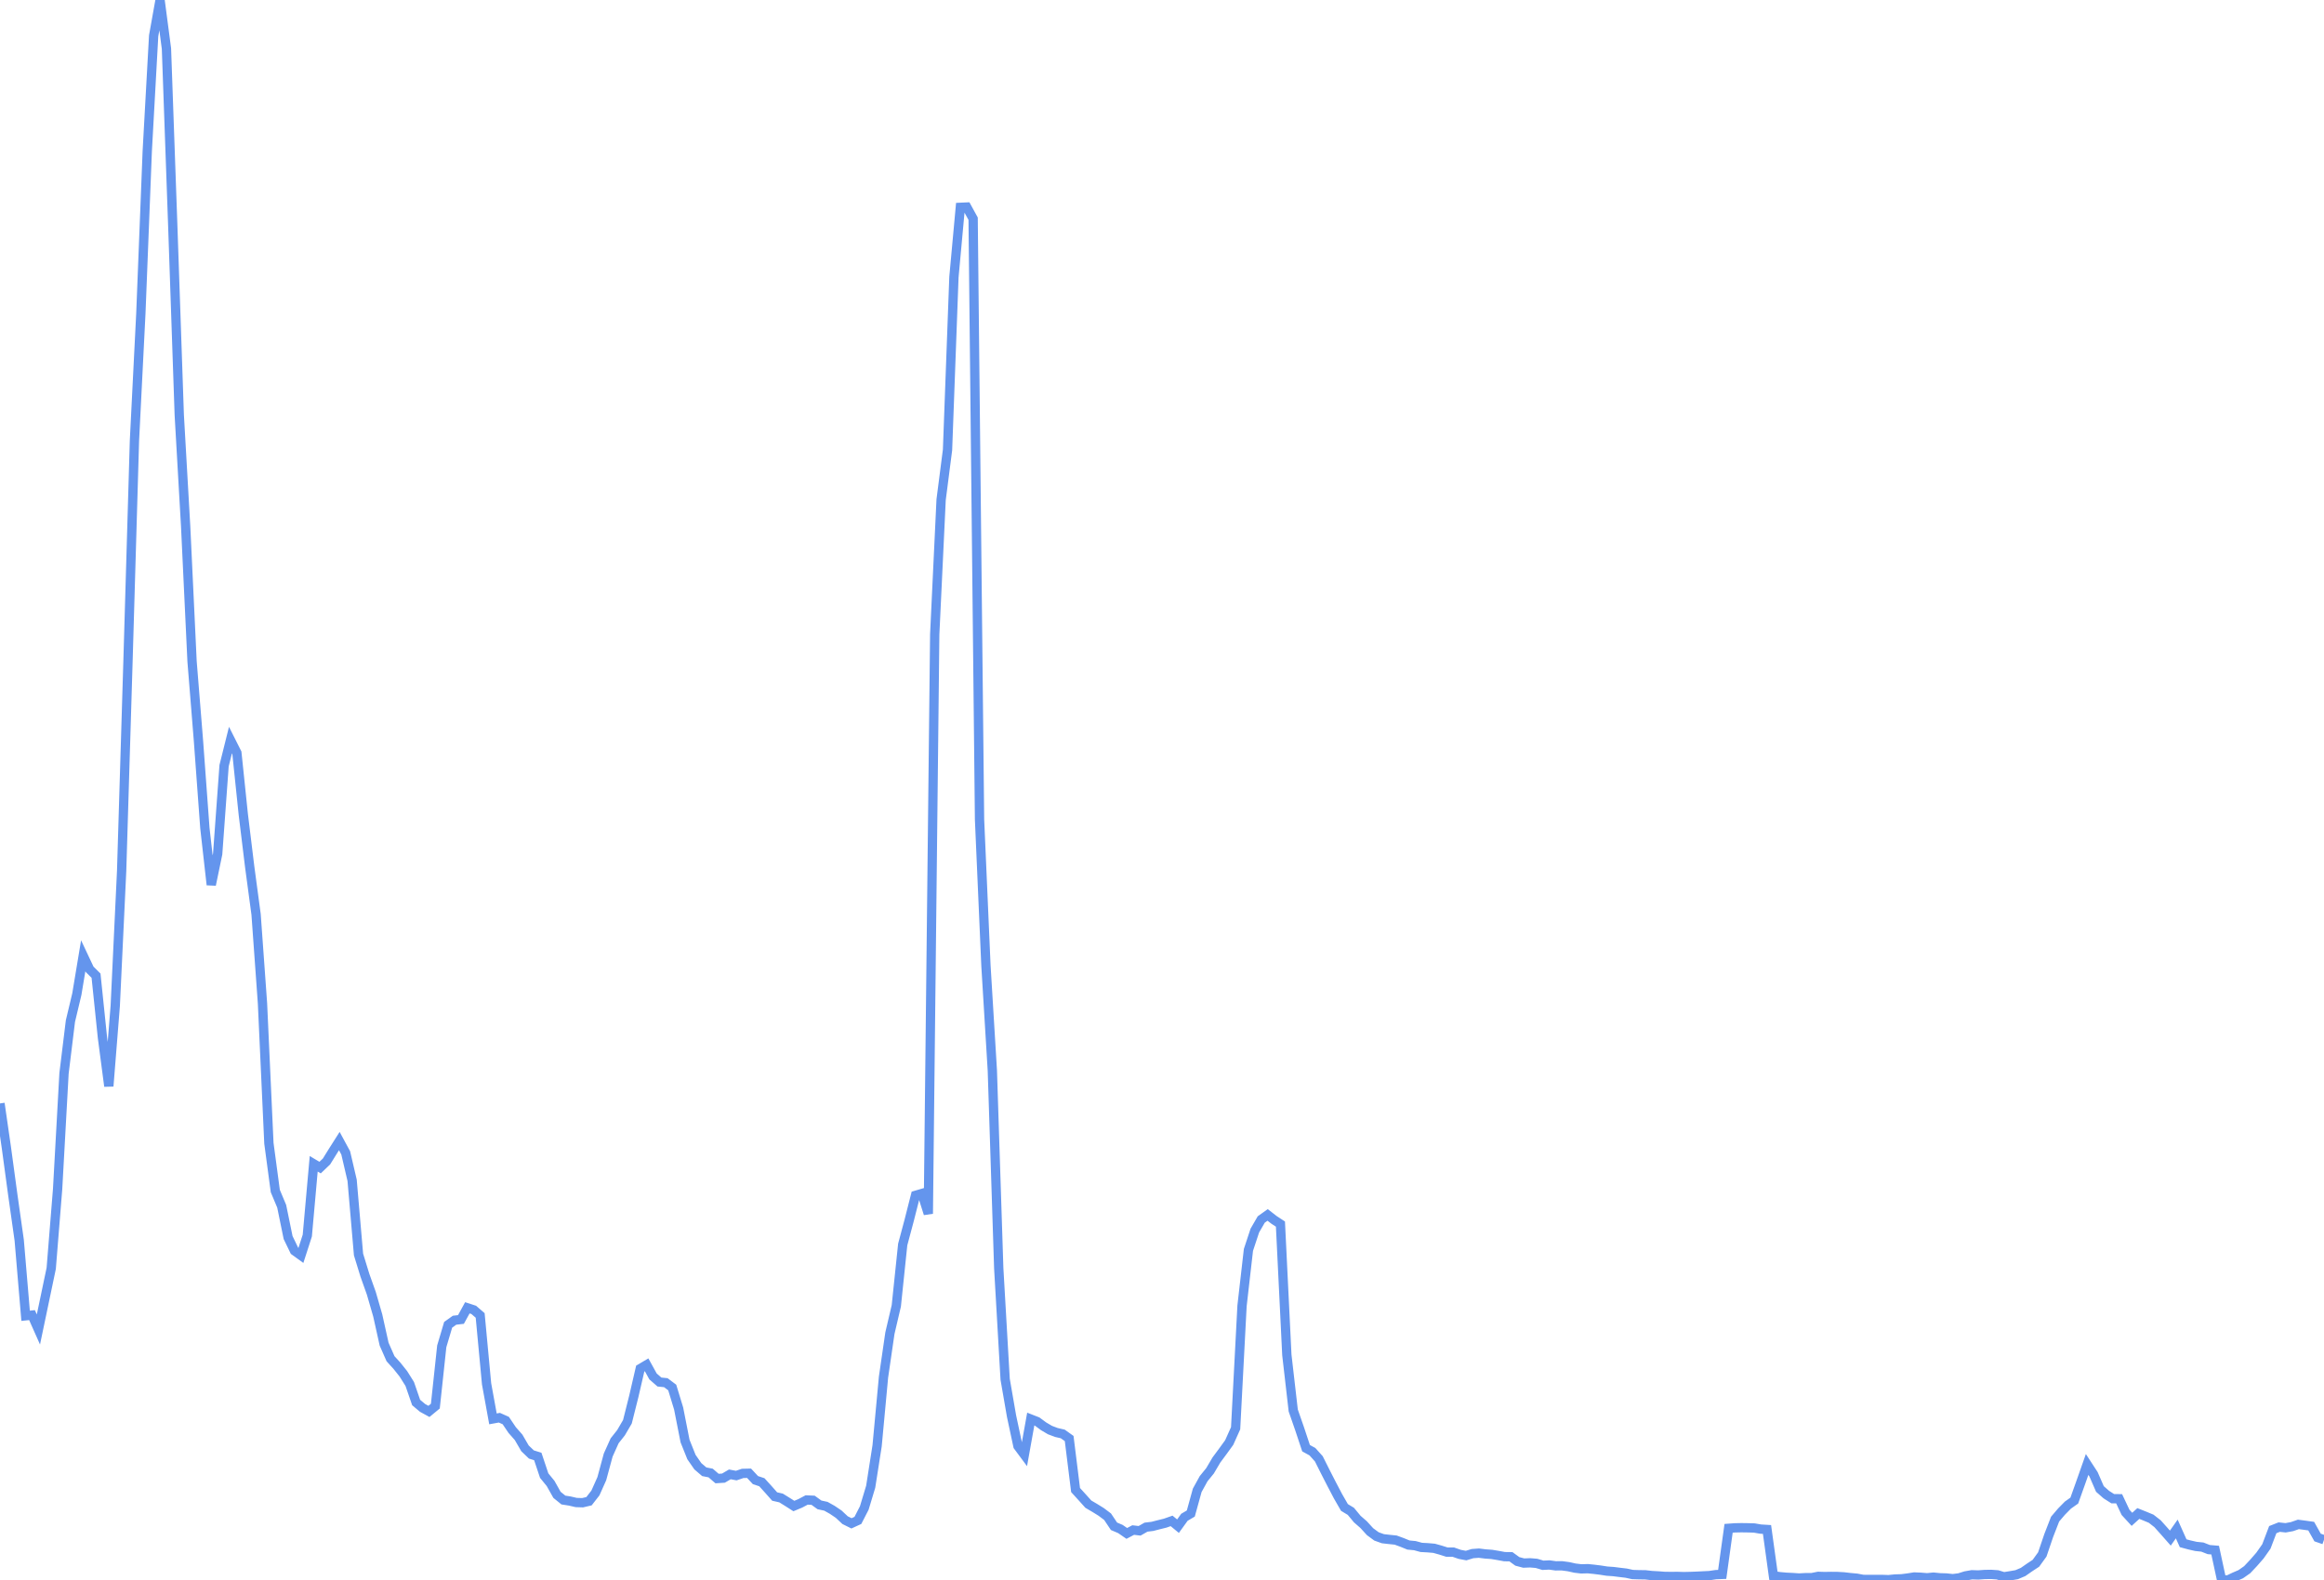 <svg
      xmlns="http://www.w3.org/2000/svg"
      xmlns:xlink="http://www.w3.org/1999/xlink"
      version="1.1"
      width="250"
      height="170"
      viewBox="0 0 250 170"
    >
    <polyline stroke="#6495ED" stroke-width="1" fill='none' points="0,118.724 0.689,123.499 1.377,128.565 2.066,133.434 2.755,141.572 3.444,141.499 4.132,143.045 4.821,139.759 5.51,136.47 6.198,127.928 6.887,115.485 7.576,109.863 8.264,106.975 8.953,102.833 9.642,104.296 10.331,104.979 11.019,111.629 11.708,116.872 12.397,108.235 13.085,93.7 13.774,70.966 14.463,47.423 15.152,33.729 15.84,16.283 16.529,3.853 17.218,0 17.906,5.232 18.595,24.571 19.284,44.646 19.972,56.649 20.661,71.171 21.35,79.71 22.039,89.095 22.727,95.201 23.416,91.88 24.105,82.388 24.793,79.629 25.482,80.998 26.171,87.621 26.86,93.262 27.548,98.388 28.237,107.964 28.926,123.008 29.614,128.146 30.303,129.79 30.992,133.155 31.68,134.579 32.369,135.078 33.058,132.944 33.747,125.219 34.435,125.626 35.124,124.968 35.813,123.857 36.501,122.774 37.19,124.044 37.879,126.997 38.567,134.976 39.256,137.216 39.945,139.151 40.634,141.534 41.322,144.627 42.011,146.192 42.7,146.949 43.388,147.811 44.077,148.908 44.766,150.903 45.455,151.482 46.143,151.86 46.832,151.291 47.521,144.856 48.209,142.541 48.898,142.049 49.587,141.969 50.275,140.713 50.964,140.938 51.653,141.535 52.342,148.89 53.03,152.664 53.719,152.537 54.408,152.844 55.096,153.866 55.785,154.647 56.474,155.832 57.163,156.495 57.851,156.709 58.54,158.766 59.229,159.612 59.917,160.837 60.606,161.395 61.295,161.503 61.983,161.663 62.672,161.685 63.361,161.523 64.05,160.638 64.738,159.1 65.427,156.556 66.116,155.024 66.804,154.155 67.493,152.975 68.182,150.234 68.871,147.256 69.559,146.848 70.248,148.098 70.937,148.699 71.625,148.77 72.314,149.289 73.003,151.548 73.691,155.044 74.38,156.767 75.069,157.762 75.758,158.353 76.446,158.488 77.135,159.084 77.824,159.039 78.512,158.635 79.201,158.765 79.89,158.531 80.579,158.515 81.267,159.253 81.956,159.481 82.645,160.241 83.333,161.018 84.022,161.175 84.711,161.602 85.399,162.041 86.088,161.753 86.777,161.388 87.466,161.42 88.154,161.918 88.843,162.066 89.532,162.453 90.22,162.917 90.909,163.562 91.598,163.904 92.287,163.587 92.975,162.248 93.664,159.962 94.353,155.562 95.041,148.178 95.73,143.442 96.419,140.497 97.107,133.902 97.796,131.327 98.485,128.615 99.174,128.413 99.862,130.592 100.551,68.255 101.24,53.761 101.928,48.409 102.617,29.814 103.306,22.308 103.994,22.277 104.683,23.532 105.372,88.163 106.061,103.899 106.749,115.178 107.438,136.451 108.127,148.404 108.815,152.371 109.504,155.594 110.193,156.524 110.882,152.682 111.57,152.951 112.259,153.46 112.948,153.867 113.636,154.127 114.325,154.286 115.014,154.778 115.702,160.319 116.391,161.078 117.08,161.842 117.769,162.247 118.457,162.673 119.146,163.191 119.835,164.219 120.523,164.513 121.212,164.988 121.901,164.625 122.59,164.707 123.278,164.315 123.967,164.23 124.656,164.053 125.344,163.883 126.033,163.641 126.722,164.209 127.41,163.253 128.099,162.847 128.788,160.353 129.477,159.101 130.165,158.255 130.854,157.087 131.543,156.157 132.231,155.207 132.92,153.67 133.609,140.504 134.298,134.483 134.986,132.402 135.675,131.212 136.364,130.719 137.052,131.254 137.741,131.705 138.43,145.783 139.118,151.761 139.807,153.742 140.496,155.818 141.185,156.199 141.873,156.965 142.562,158.342 143.251,159.688 143.939,160.999 144.628,162.196 145.317,162.613 146.006,163.445 146.694,164.046 147.383,164.802 148.072,165.309 148.76,165.557 149.449,165.635 150.138,165.706 150.826,165.958 151.515,166.238 152.204,166.304 152.893,166.492 153.581,166.53 154.27,166.589 154.959,166.782 155.647,167 156.336,167 157.025,167.241 157.713,167.372 158.402,167.16 159.091,167.111 159.78,167.197 160.468,167.246 161.157,167.36 161.846,167.488 162.534,167.497 163.223,167.997 163.912,168.179 164.601,168.152 165.289,168.21 165.978,168.416 166.667,168.382 167.355,168.477 168.044,168.475 168.733,168.567 169.421,168.721 170.11,168.803 170.799,168.783 171.488,168.851 172.176,168.938 172.865,169.046 173.554,169.093 174.242,169.18 174.931,169.262 175.62,169.411 176.309,169.433 176.997,169.442 177.686,169.522 178.375,169.559 179.063,169.612 179.752,169.62 180.441,169.614 181.129,169.635 181.818,169.62 182.507,169.594 183.196,169.559 183.884,169.527 184.573,169.424 185.262,169.397 185.95,164.438 186.639,164.388 187.328,164.374 188.017,164.384 188.705,164.404 189.394,164.522 190.083,164.564 190.771,169.545 191.46,169.642 192.149,169.706 192.837,169.737 193.526,169.785 194.215,169.748 194.904,169.745 195.592,169.607 196.281,169.629 196.97,169.616 197.658,169.623 198.347,169.662 199.036,169.743 199.725,169.805 200.413,169.935 201.102,169.942 201.791,169.939 202.479,169.939 203.168,169.962 203.857,169.892 204.545,169.872 205.234,169.785 205.923,169.676 206.612,169.704 207.3,169.76 207.989,169.692 208.678,169.761 209.366,169.781 210.055,169.857 210.744,169.773 211.433,169.558 212.121,169.436 212.81,169.458 213.499,169.408 214.187,169.396 214.876,169.444 215.565,169.656 216.253,169.546 216.942,169.426 217.631,169.135 218.32,168.654 219.008,168.202 219.697,167.249 220.386,165.22 221.074,163.45 221.763,162.641 222.452,161.941 223.14,161.454 223.829,159.524 224.518,157.568 225.207,158.626 225.895,160.206 226.584,160.811 227.273,161.251 227.961,161.257 228.65,162.721 229.339,163.473 230.028,162.846 230.716,163.12 231.405,163.406 232.094,163.943 232.782,164.711 233.471,165.493 234.16,164.51 234.848,166.045 235.537,166.23 236.226,166.386 236.915,166.457 237.603,166.727 238.292,166.786 238.981,169.981 239.669,170 240.358,169.671 241.047,169.374 241.736,168.891 242.424,168.161 243.113,167.369 243.802,166.392 244.49,164.581 245.179,164.309 245.868,164.383 246.556,164.258 247.245,164.018 247.934,164.108 248.623,164.205 249.311,165.428 250,165.668" />
    </svg>